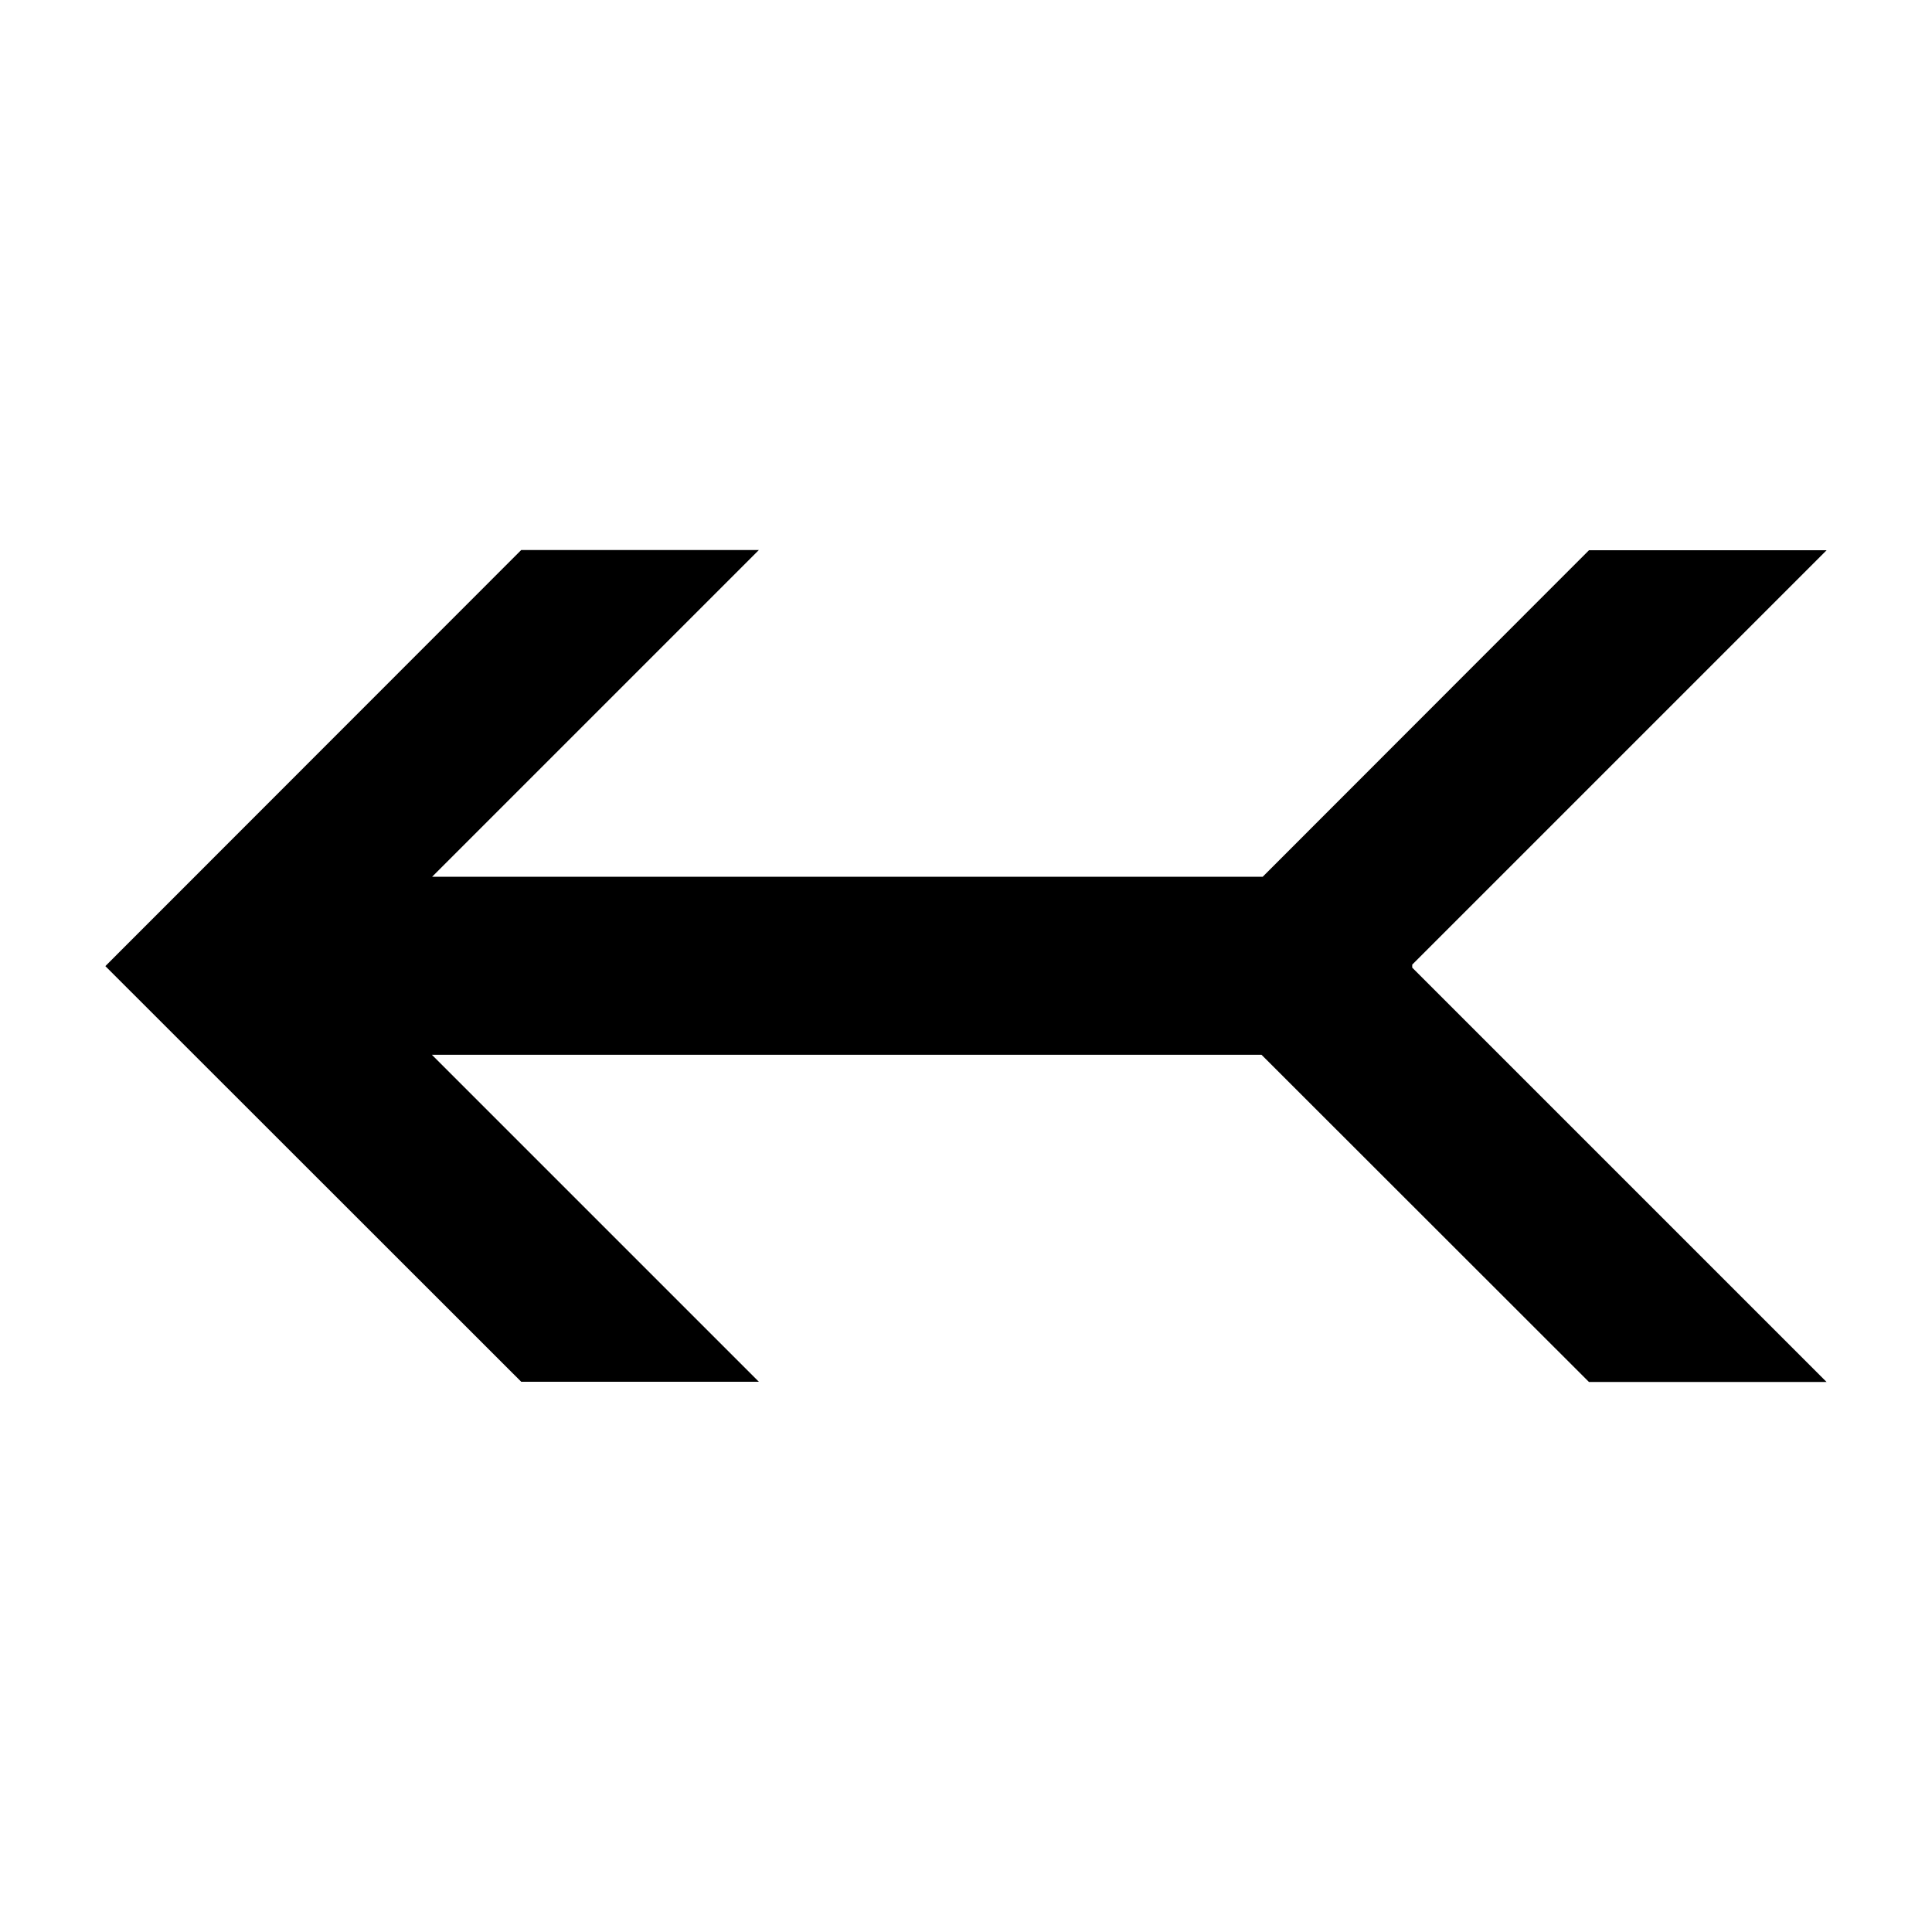 <?xml version="1.0" encoding="UTF-8"?>
<!-- Uploaded to: SVG Repo, www.svgrepo.com, Generator: SVG Repo Mixer Tools -->
<svg fill="#000000" width="800px" height="800px" version="1.1" viewBox="144 144 512 512" xmlns="http://www.w3.org/2000/svg">
 <path d="m282.13 289.76-110.21 110.27 110.21 110.15 62.977-0.004-86.652-86.652h219.86l86.777 86.715h62.973l-109.81-109.81v-0.797l109.81-109.81h-62.973l-86.469 86.531h-220.11l86.594-86.594z"/>
</svg>